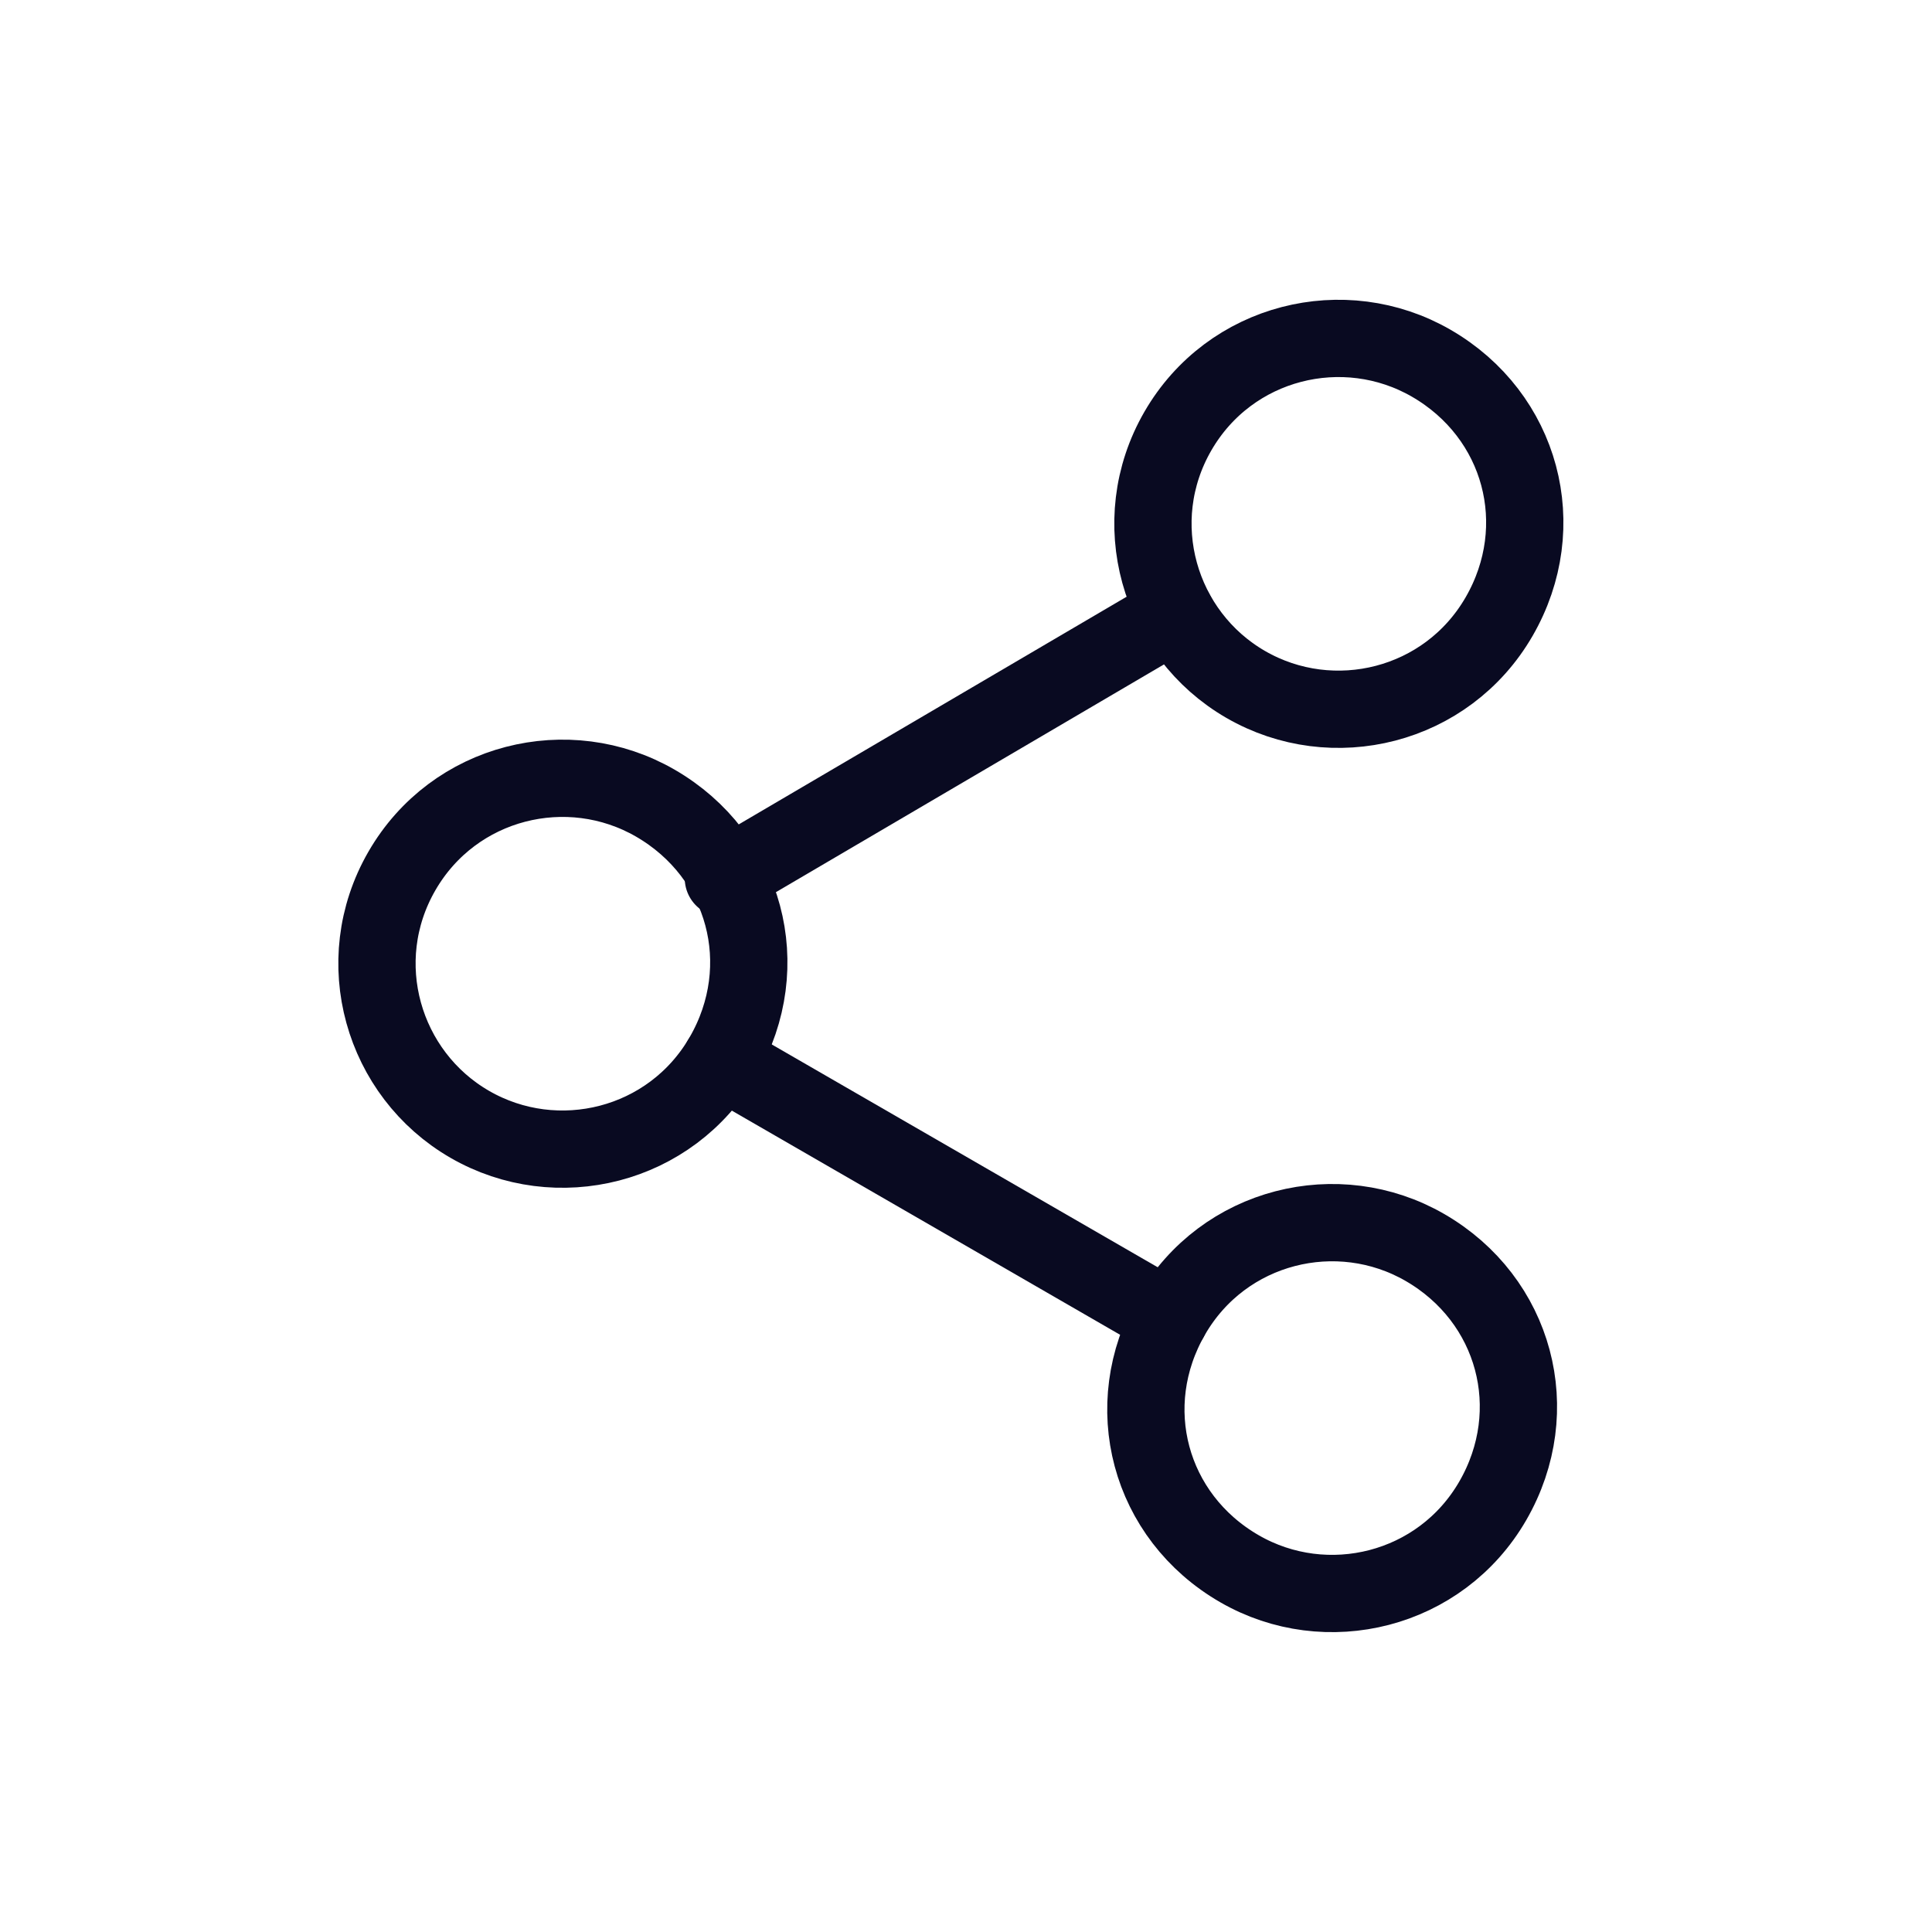 <svg width="50" height="50" viewBox="0 0 50 50" fill="none" xmlns="http://www.w3.org/2000/svg">
<path d="M30.424 15.859L18.721 22.728" stroke="#090A21" stroke-width="2" stroke-miterlimit="10" stroke-linecap="round" stroke-linejoin="round"/>
<path d="M18.664 27.429L30.269 34.129" stroke="#090A21" stroke-width="2" stroke-miterlimit="10" stroke-linecap="round" stroke-linejoin="round"/>
<path d="M32.24 17.714C34.491 19.014 37.447 18.295 38.797 15.957C40.147 13.619 39.378 10.75 37.04 9.4C34.788 8.1 31.833 8.819 30.483 11.157C29.133 13.495 29.988 16.414 32.24 17.714Z" stroke="#090A21" stroke-width="2" stroke-miterlimit="10" stroke-linecap="round" stroke-linejoin="round"/>
<path d="M12.158 29.098C14.409 30.398 17.365 29.679 18.715 27.341C20.065 25.002 19.296 22.134 16.958 20.784C14.706 19.484 11.751 20.202 10.401 22.541C9.051 24.879 9.906 27.798 12.158 29.098Z" stroke="#090A21" stroke-width="2" stroke-miterlimit="10" stroke-linecap="round" stroke-linejoin="round"/>
<path d="M32.076 40.598C34.327 41.898 37.283 41.179 38.633 38.841C39.983 36.502 39.214 33.634 36.876 32.284C34.624 30.984 31.669 31.702 30.319 34.041C28.969 36.379 29.737 39.248 32.076 40.598Z" stroke="#090A21" stroke-width="2" stroke-miterlimit="10" stroke-linecap="round" stroke-linejoin="round"/>
</svg>
